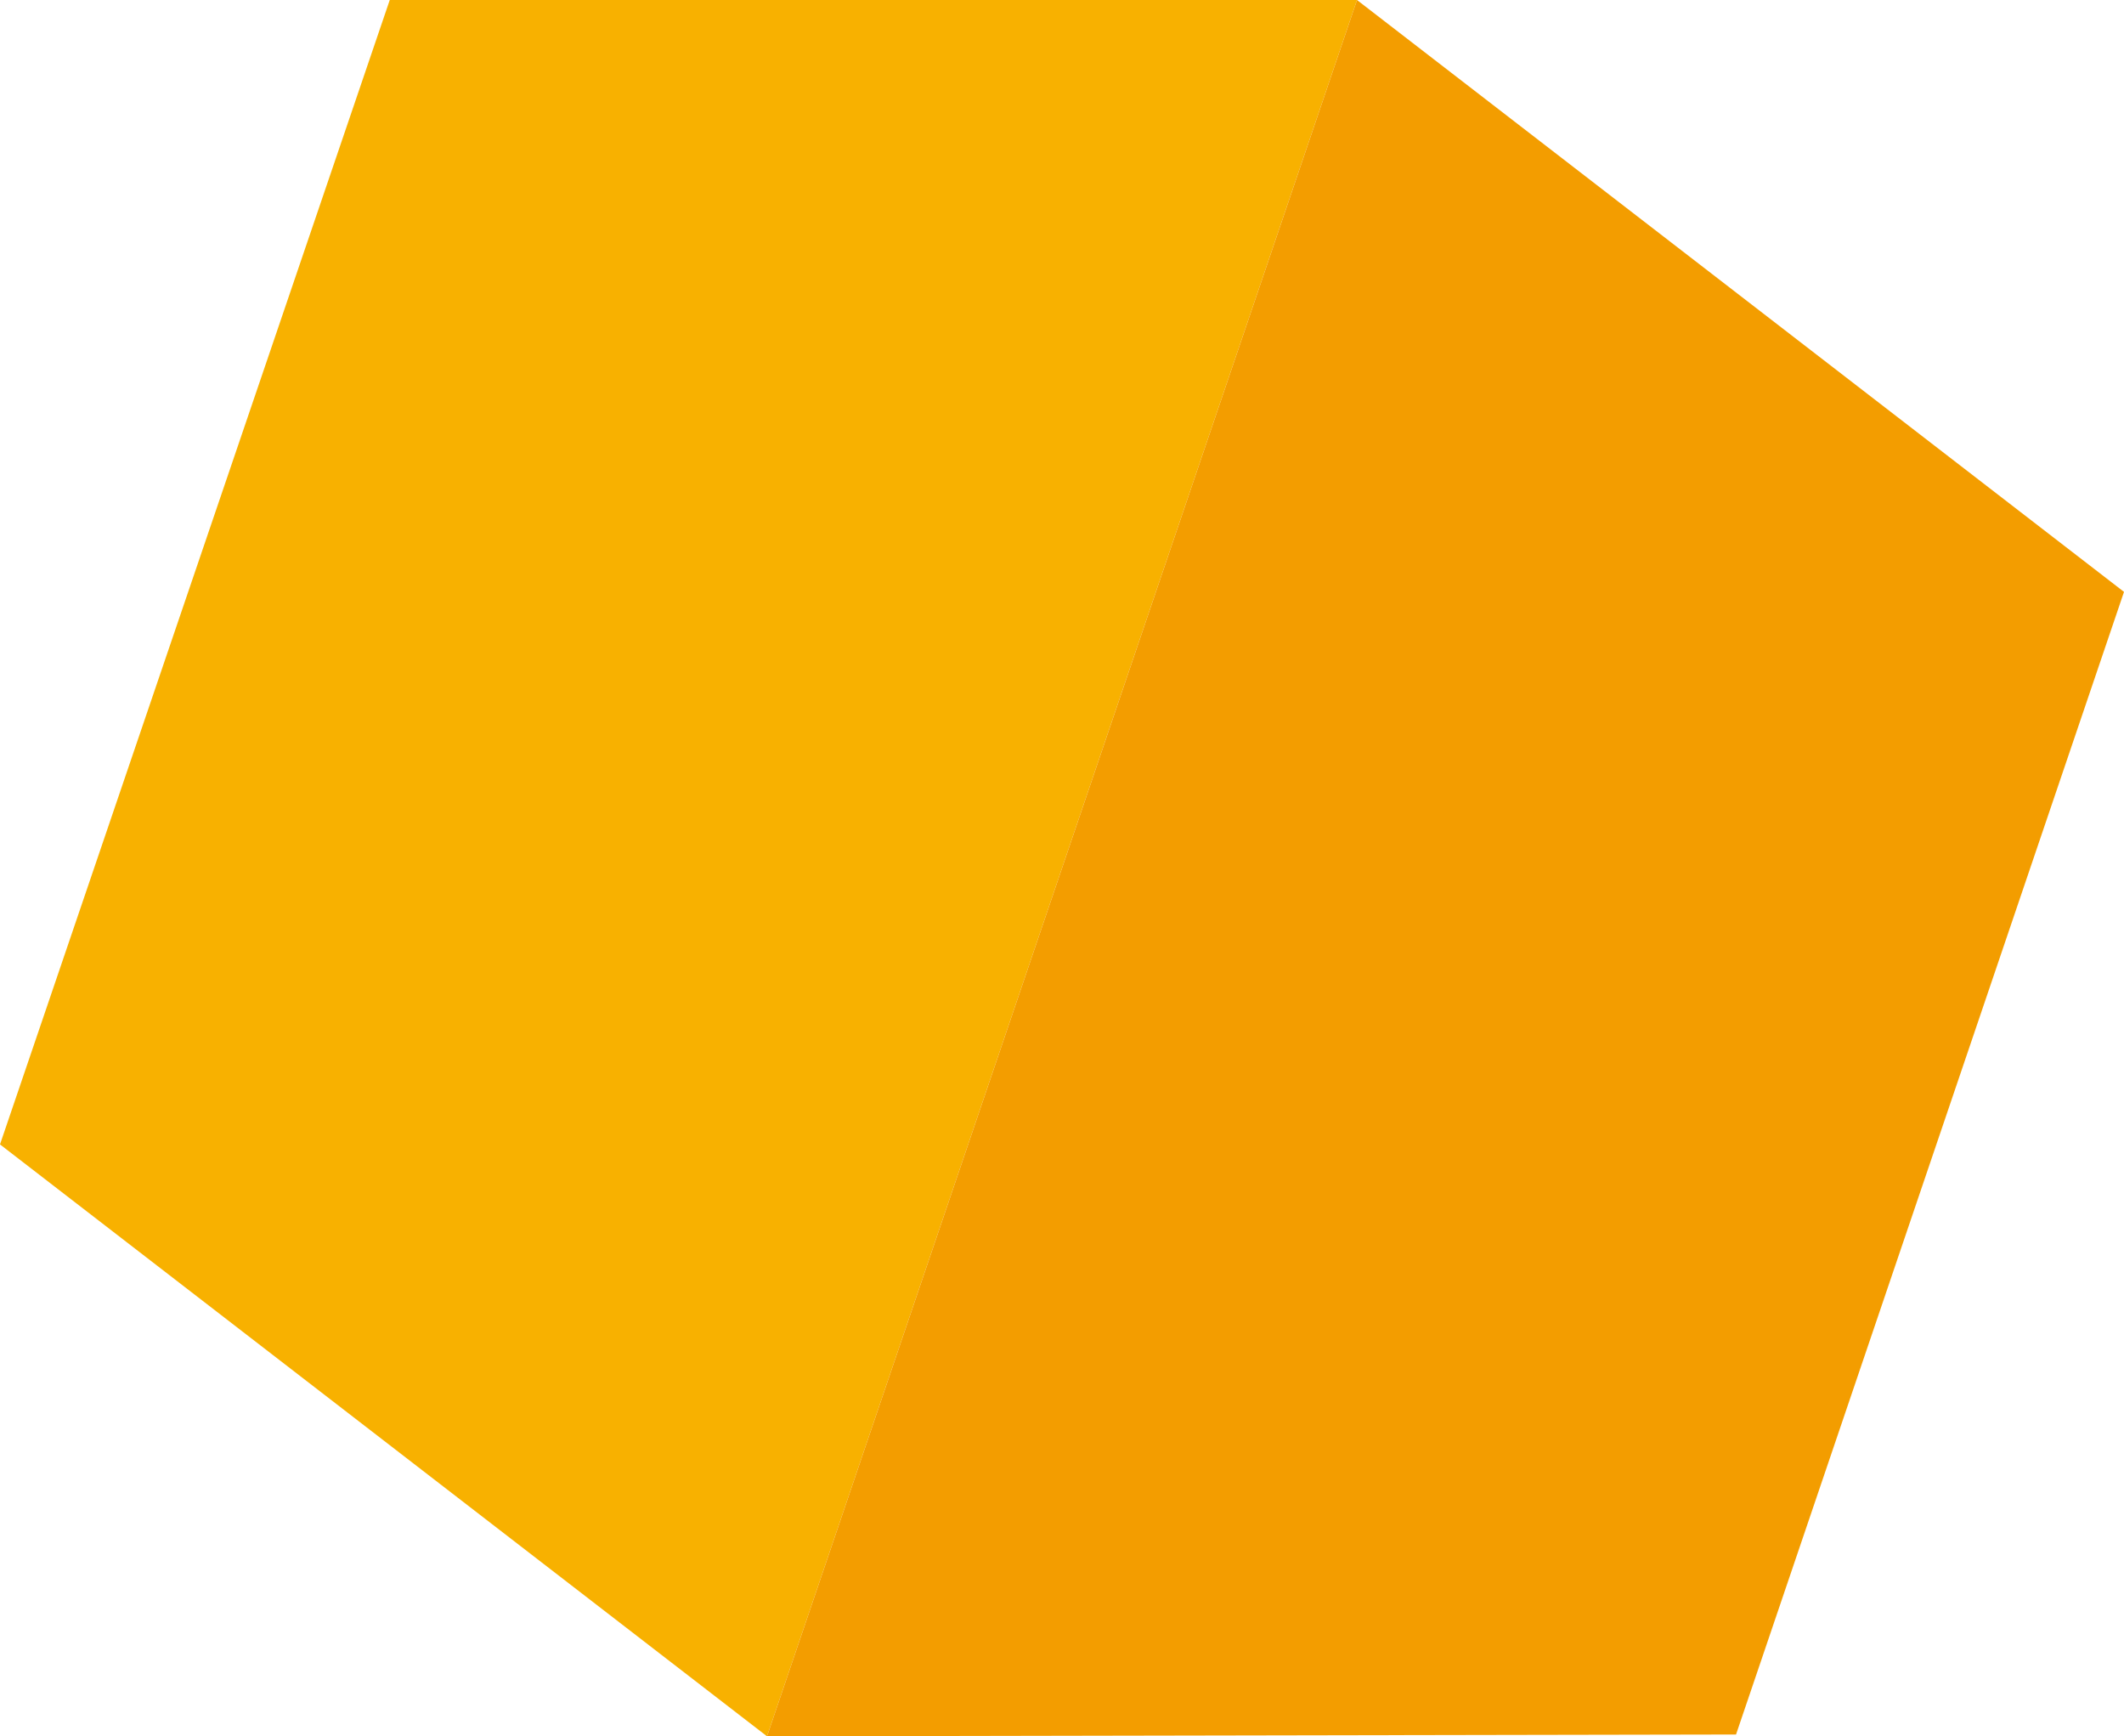 <?xml version="1.0" encoding="UTF-8"?> <!-- Generator: Adobe Illustrator 22.0.1, SVG Export Plug-In . SVG Version: 6.00 Build 0) --> <svg xmlns="http://www.w3.org/2000/svg" xmlns:xlink="http://www.w3.org/1999/xlink" id="Слой_1" x="0px" y="0px" viewBox="0 0 118.8 97.1" style="enable-background:new 0 0 118.8 97.1;" xml:space="preserve"> <style type="text/css"> .st0{fill:#F8B100;} .st1{fill:#F39D00;} </style> <polygon class="st0" points="75.9,0 21.8,0 0,64 42.9,97.1 "></polygon> <polygon class="st1" points="75.9,0 118.8,33.1 97.1,97 42.9,97.1 "></polygon> </svg> 
